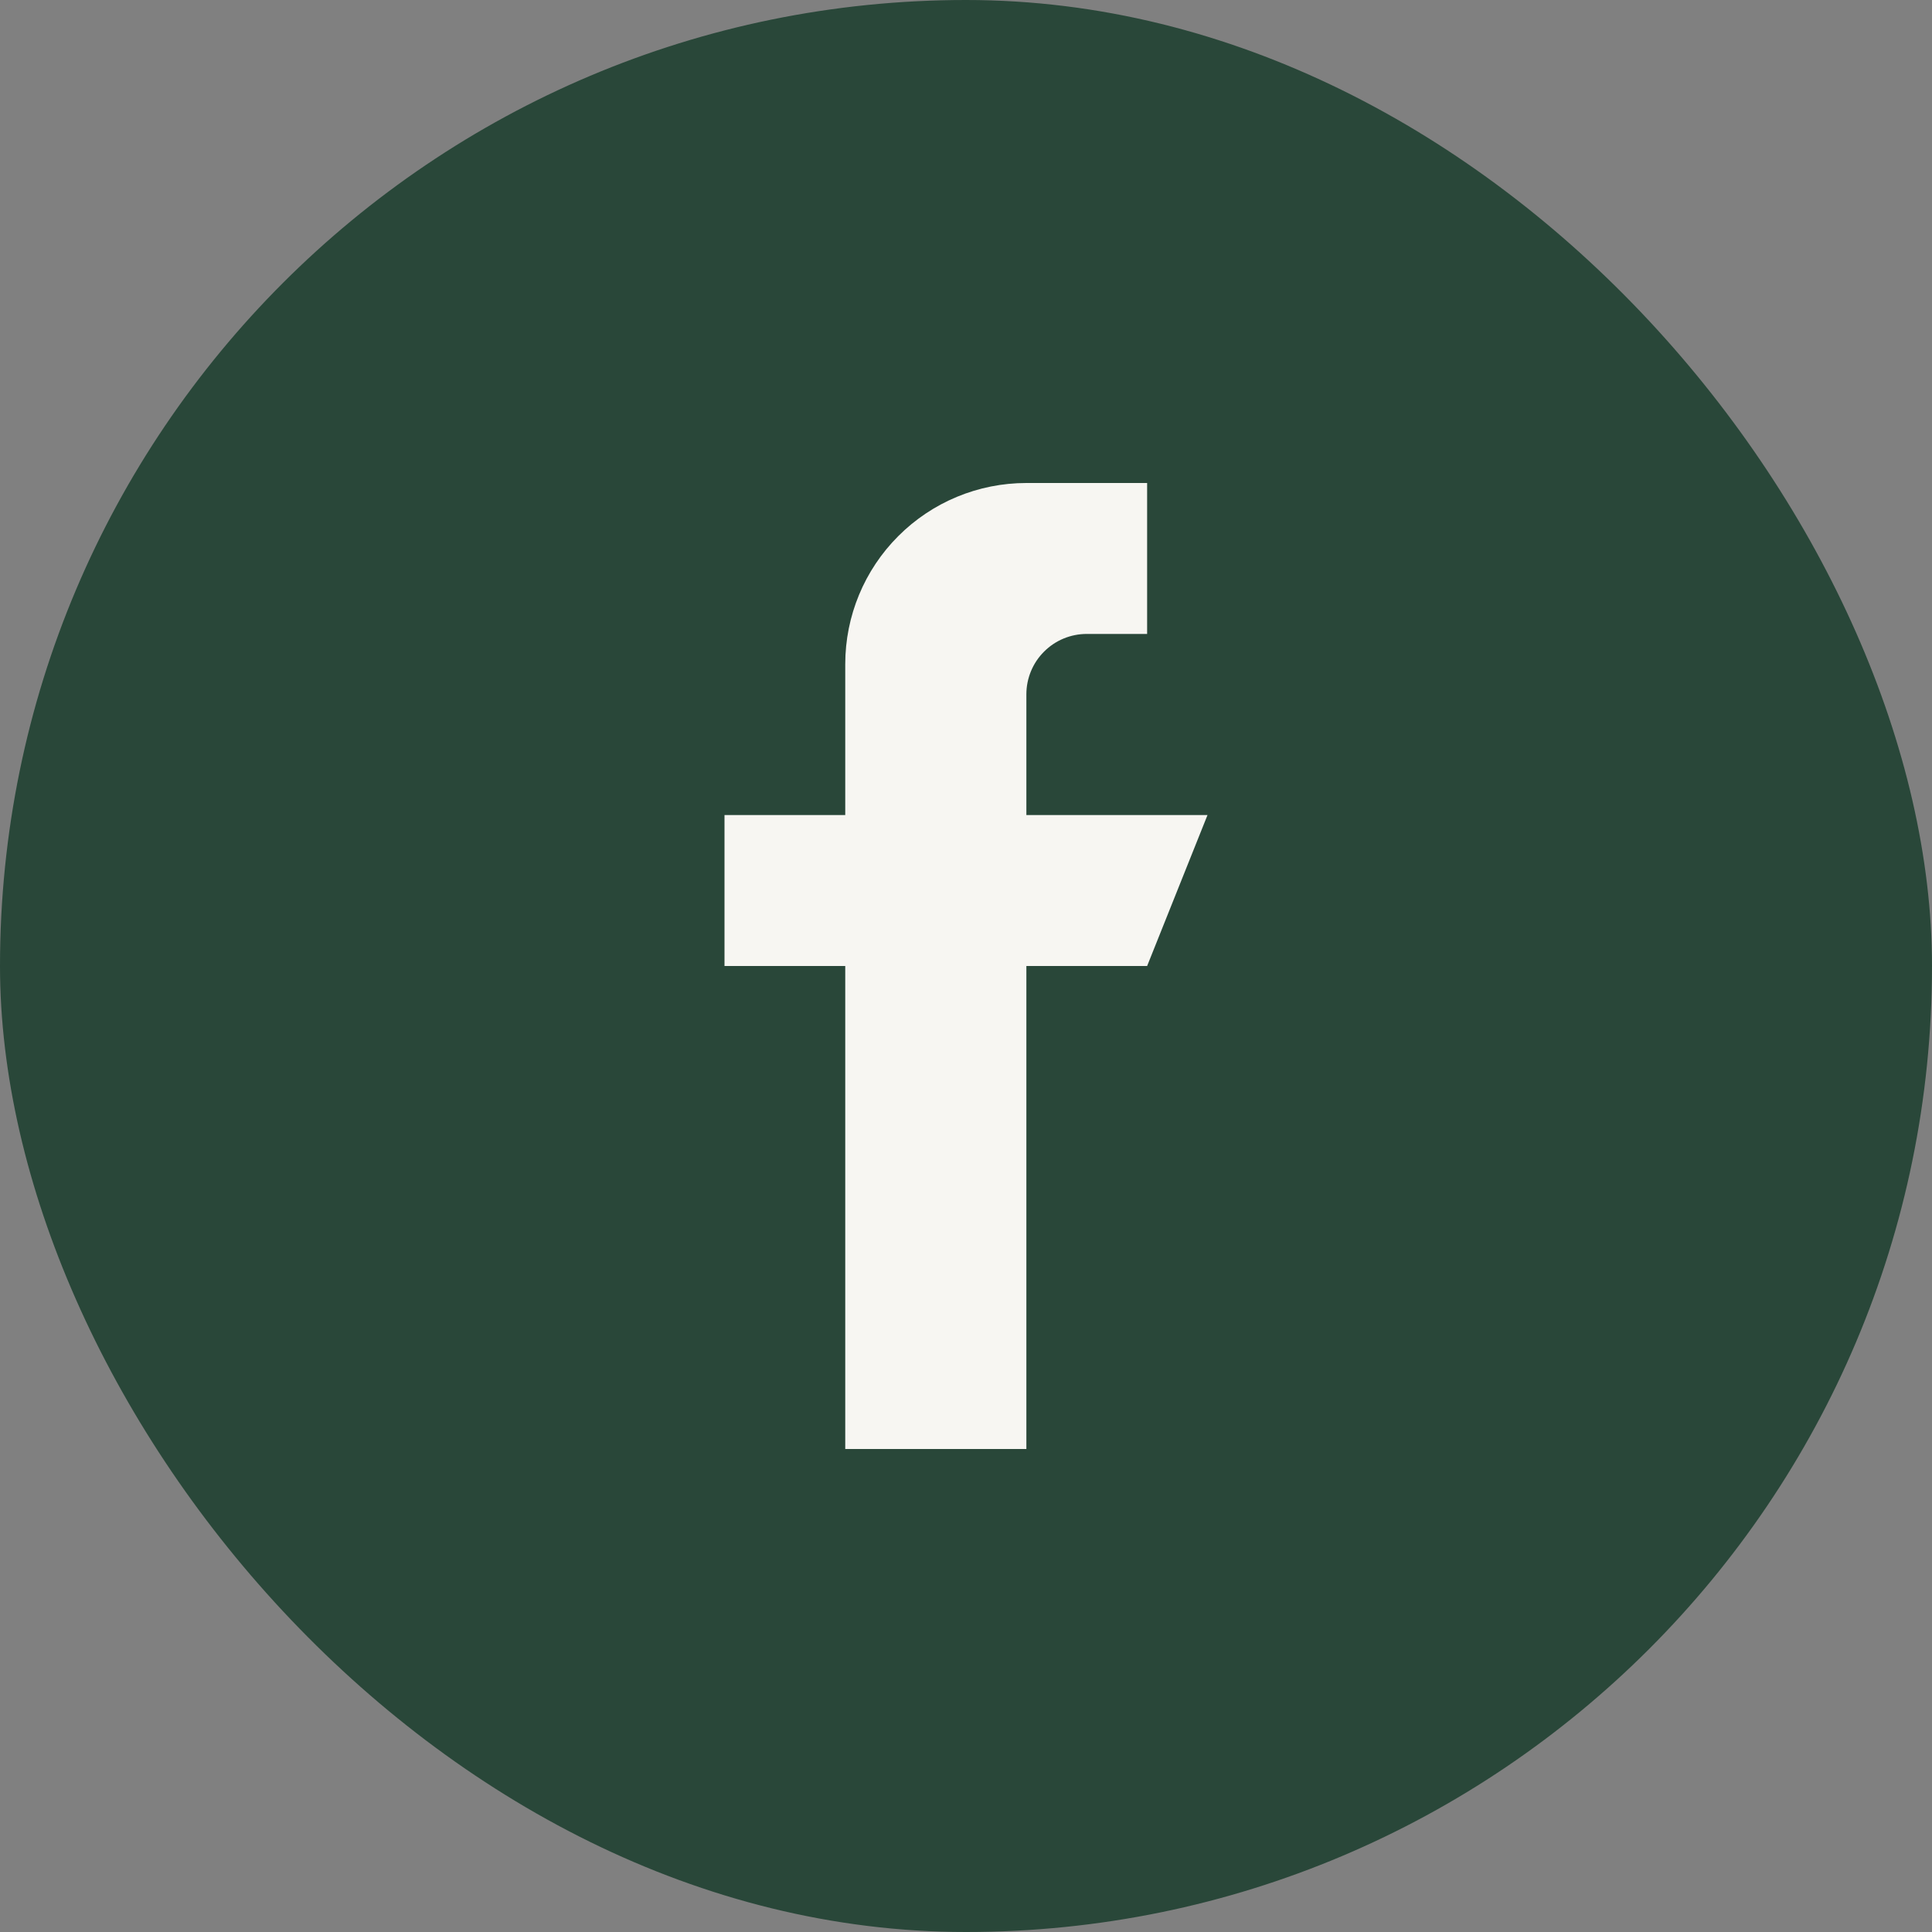 <svg width="32" height="32" viewBox="0 0 32 32" fill="none" xmlns="http://www.w3.org/2000/svg">
<rect x="0" y="0" width="32" height="32" fill="#808080" stroke="none"/>
<rect width="32" height="32" rx="16" fill="#294739"/>
<path d="M17 13.5V11.5C17 11.235 17.105 10.98 17.293 10.793C17.48 10.605 17.735 10.5 18 10.5H19V8H17C16.204 8 15.441 8.316 14.879 8.879C14.316 9.441 14 10.204 14 11V13.5H12V16H14V24H17V16H19L20 13.5H17Z" fill="#F7F6F2"/>
</svg>
